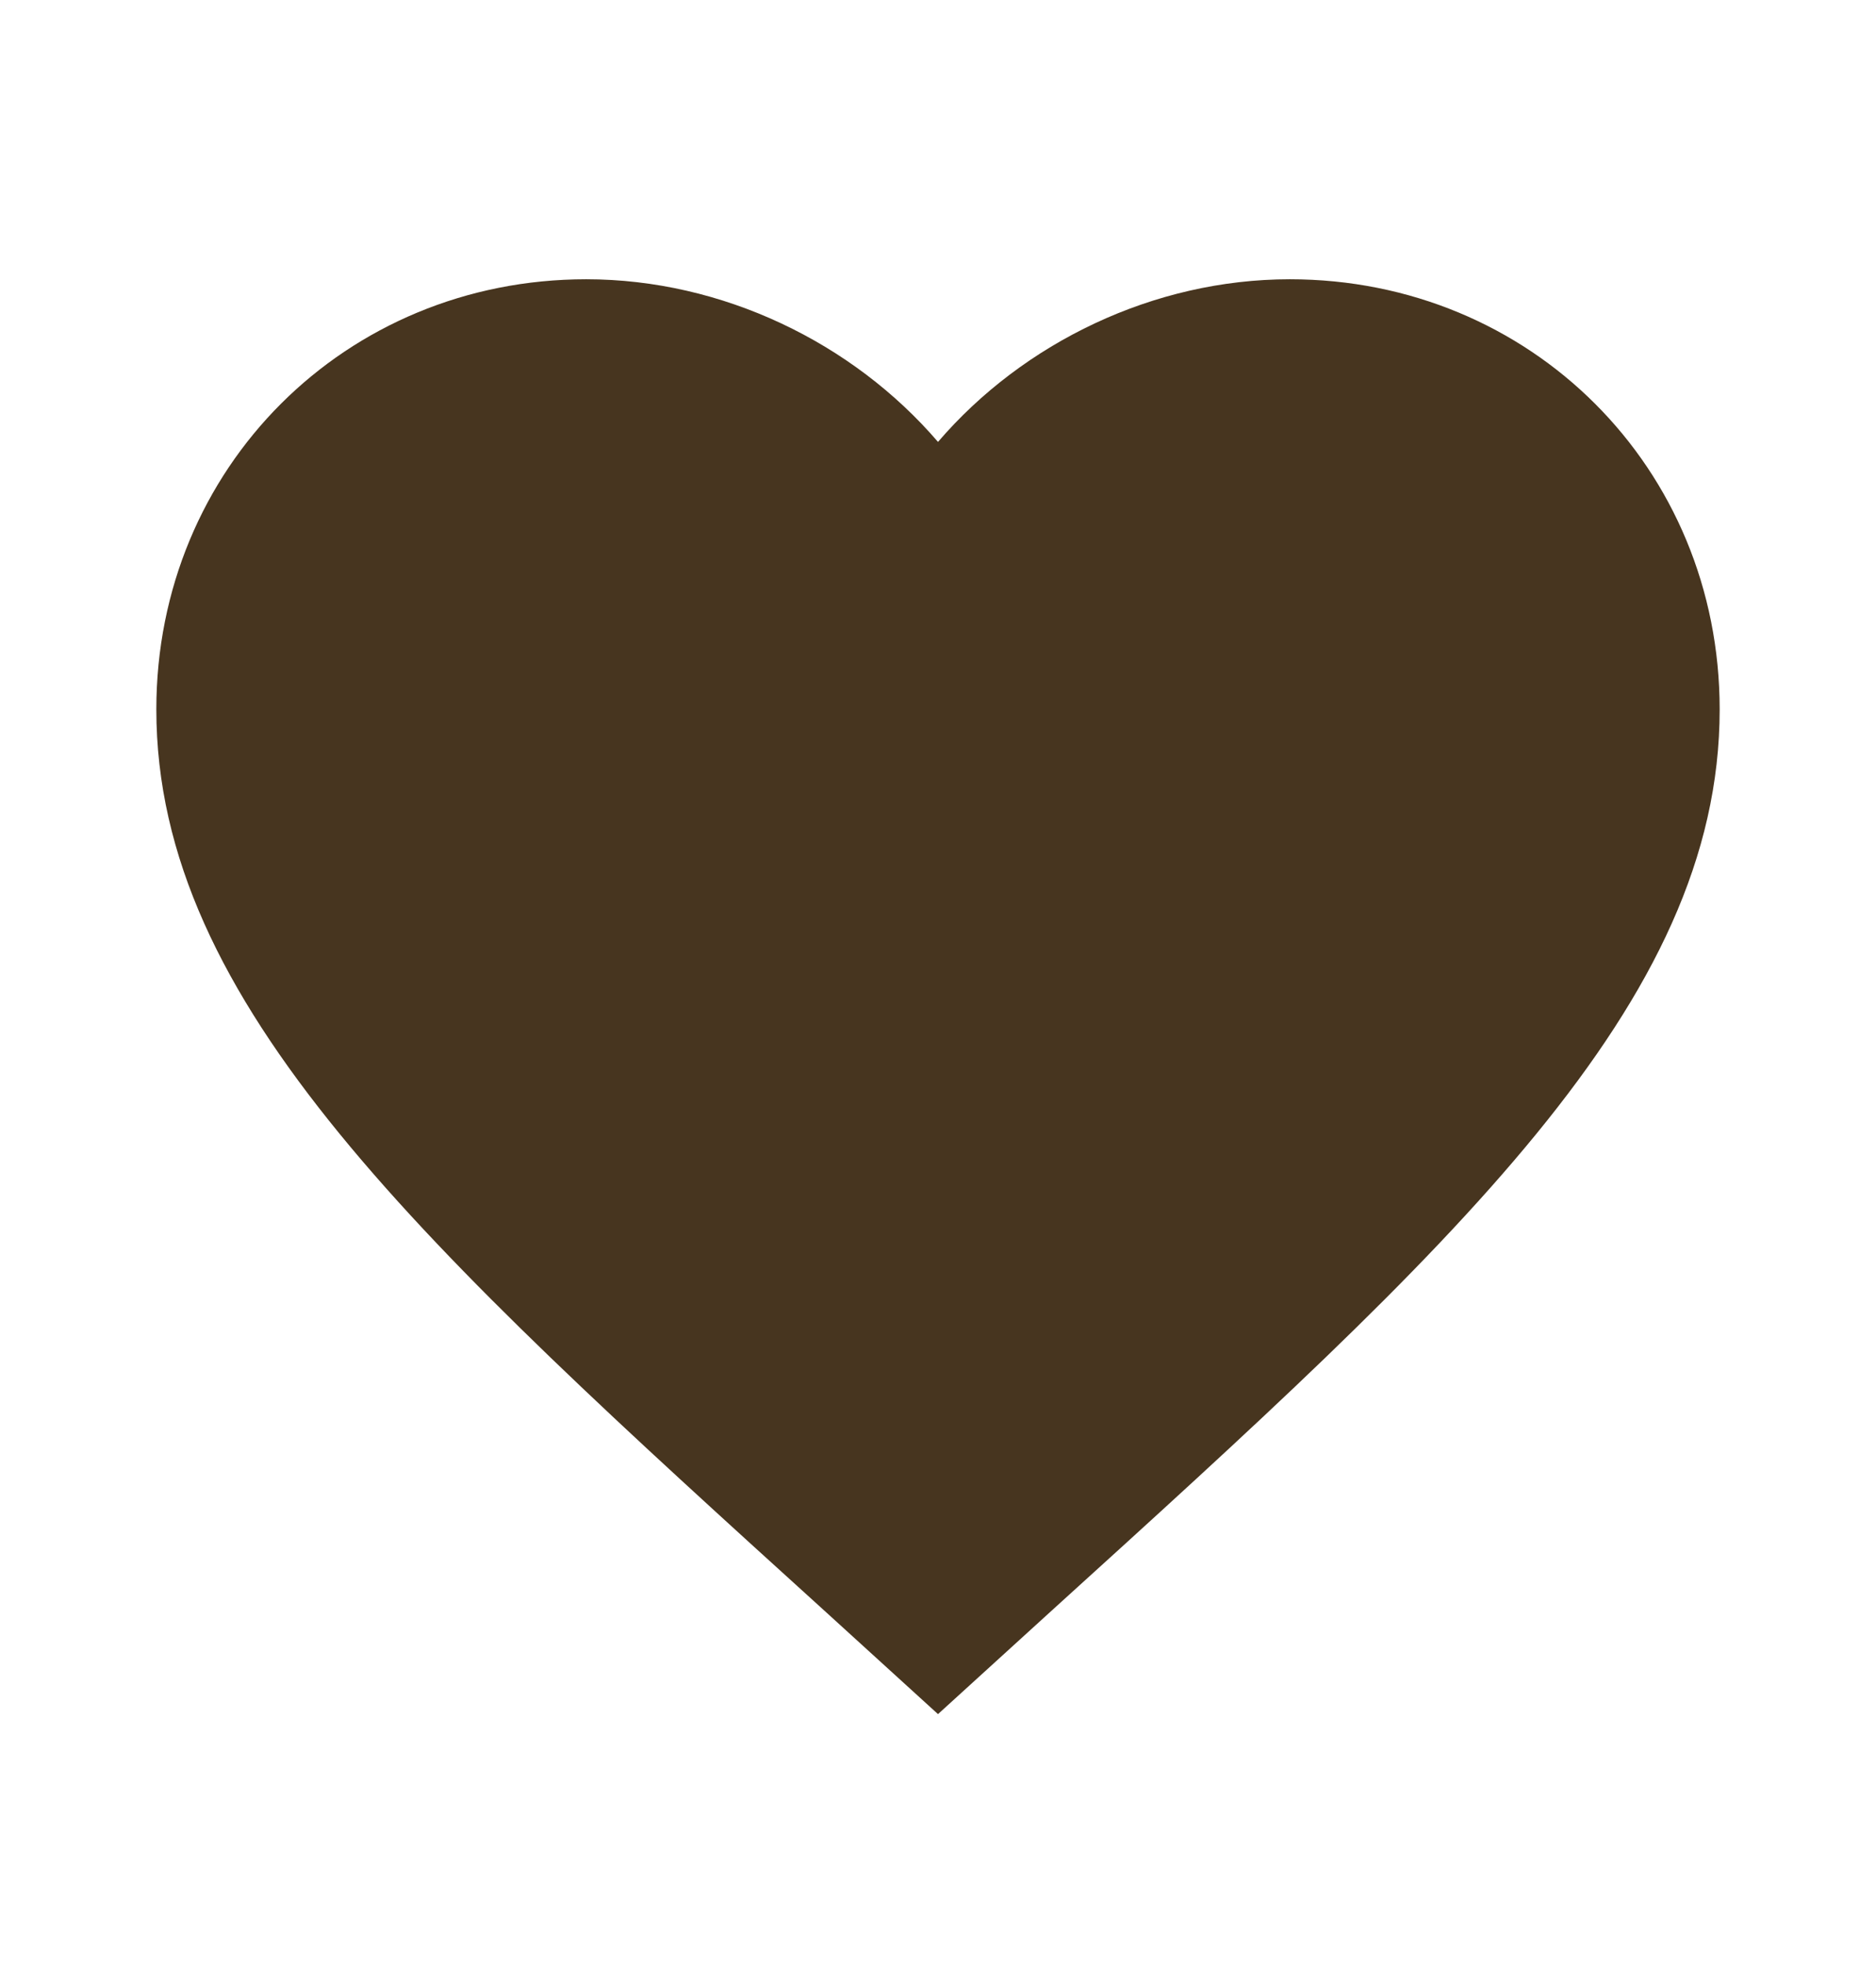 <svg width="21" height="22" viewBox="0 0 21 22" fill="none" xmlns="http://www.w3.org/2000/svg">
<path d="M10.5 19.181L9.231 18.026C4.725 13.94 1.75 11.236 1.75 7.938C1.75 5.234 3.868 3.125 6.562 3.125C8.085 3.125 9.546 3.834 10.5 4.945C11.454 3.834 12.915 3.125 14.438 3.125C17.133 3.125 19.25 5.234 19.25 7.938C19.25 11.236 16.275 13.94 11.769 18.026L10.5 19.181Z" fill="#47351F"/>
</svg>
